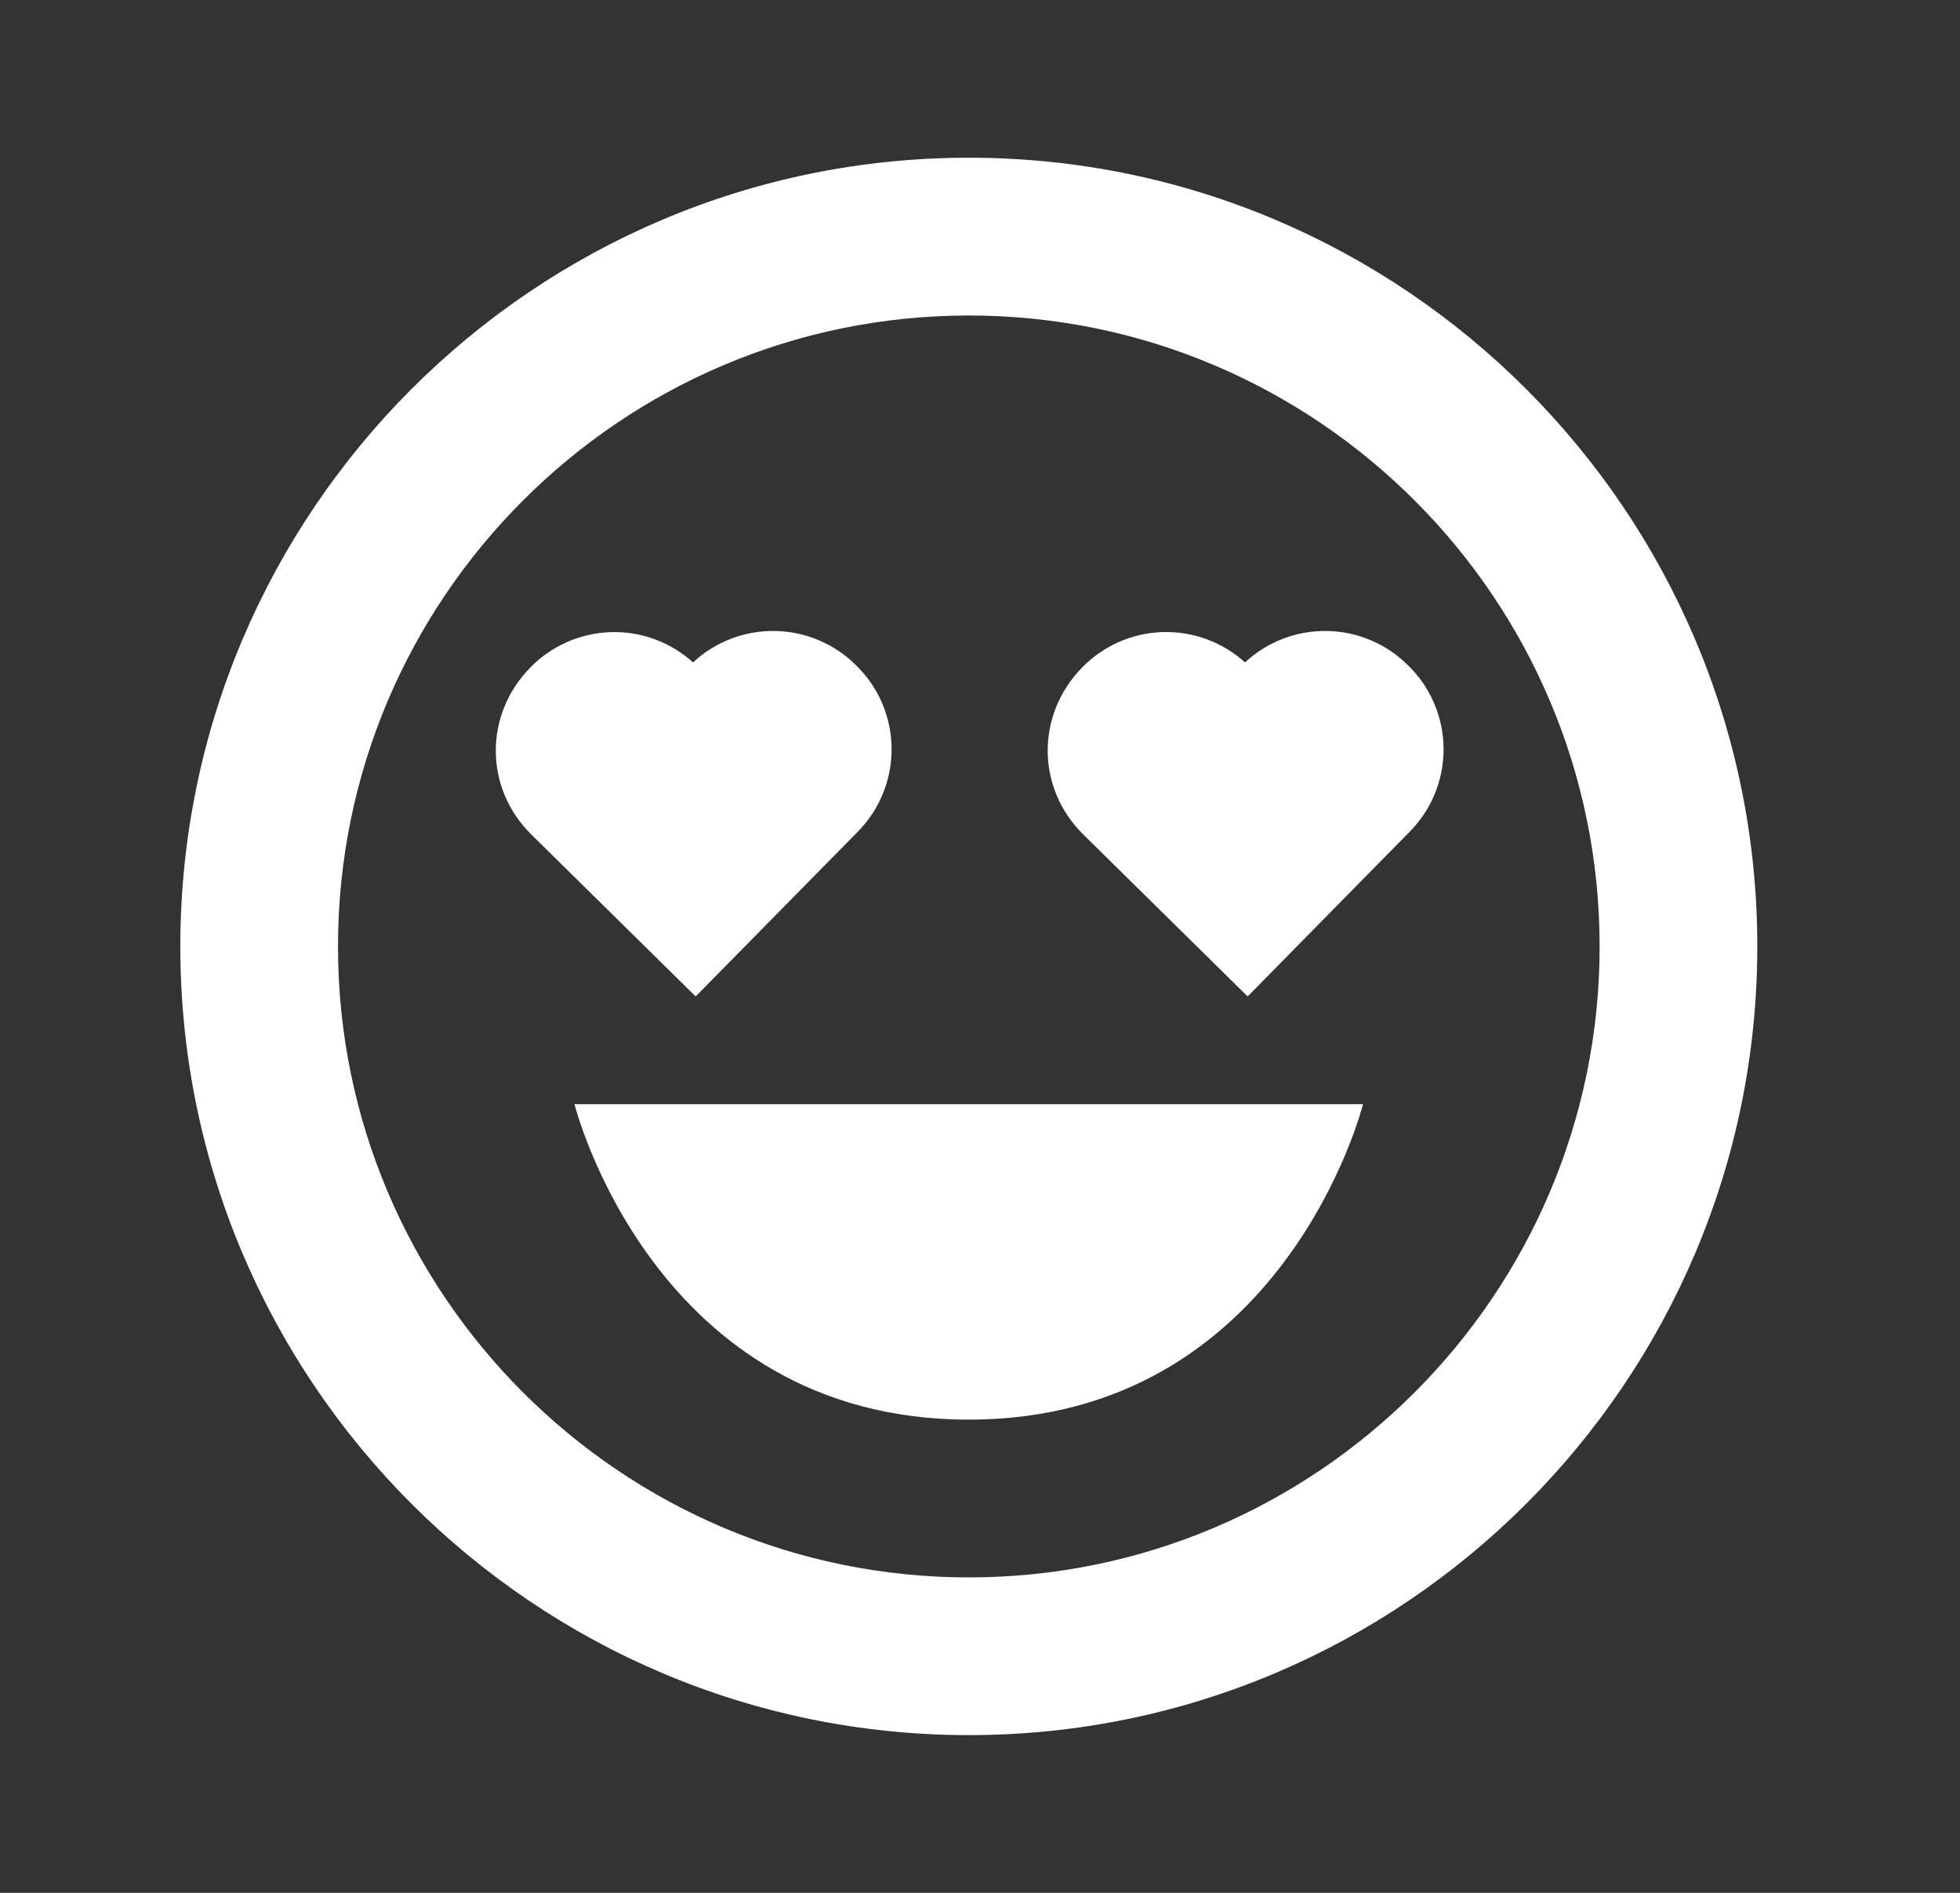 <?xml version="1.0" encoding="UTF-8"?>
<svg xmlns="http://www.w3.org/2000/svg" width="29" height="28" viewBox="0 0 29 28" fill="none">
  <rect x="0" y="0" width="29" height="28" fill="#333333" stroke="none"/>
  <path d="M14.333 21C19 21 20.167 16.334 20.167 16.334H8.5C8.5 16.334 9.667 21 14.333 21Z" fill="white"></path>
  <path d="M14.335 25.667C20.768 25.667 26.001 20.433 26.001 14C26.001 7.567 20.768 2.333 14.335 2.333C7.902 2.333 2.668 7.567 2.668 14C2.668 20.433 7.902 25.667 14.335 25.667ZM14.335 4.667C19.481 4.667 23.668 8.854 23.668 14C23.668 19.146 19.481 23.334 14.335 23.334C9.188 23.334 5.001 19.146 5.001 14C5.001 8.854 9.188 4.667 14.335 4.667Z" fill="white"></path>
  <path d="M10.293 14.74L12.685 12.31C12.847 12.147 12.976 11.954 13.063 11.741C13.15 11.528 13.194 11.3 13.192 11.07C13.19 10.84 13.142 10.612 13.052 10.401C12.961 10.19 12.829 9.999 12.664 9.839C12.345 9.522 11.916 9.341 11.467 9.334C11.018 9.326 10.583 9.493 10.254 9.799C9.921 9.497 9.483 9.336 9.033 9.351C8.583 9.366 8.156 9.555 7.843 9.878C7.159 10.578 7.167 11.663 7.865 12.348L10.293 14.74ZM18.46 14.74L20.851 12.31C21.014 12.147 21.143 11.954 21.23 11.741C21.317 11.528 21.361 11.3 21.359 11.07C21.357 10.84 21.309 10.612 21.218 10.401C21.128 10.19 20.996 9.999 20.83 9.839C20.512 9.522 20.083 9.341 19.634 9.334C19.184 9.326 18.75 9.493 18.421 9.799C18.087 9.496 17.649 9.336 17.199 9.35C16.749 9.365 16.322 9.554 16.008 9.877C15.325 10.577 15.333 11.662 16.031 12.347L18.46 14.74Z" fill="white"></path>
</svg>
